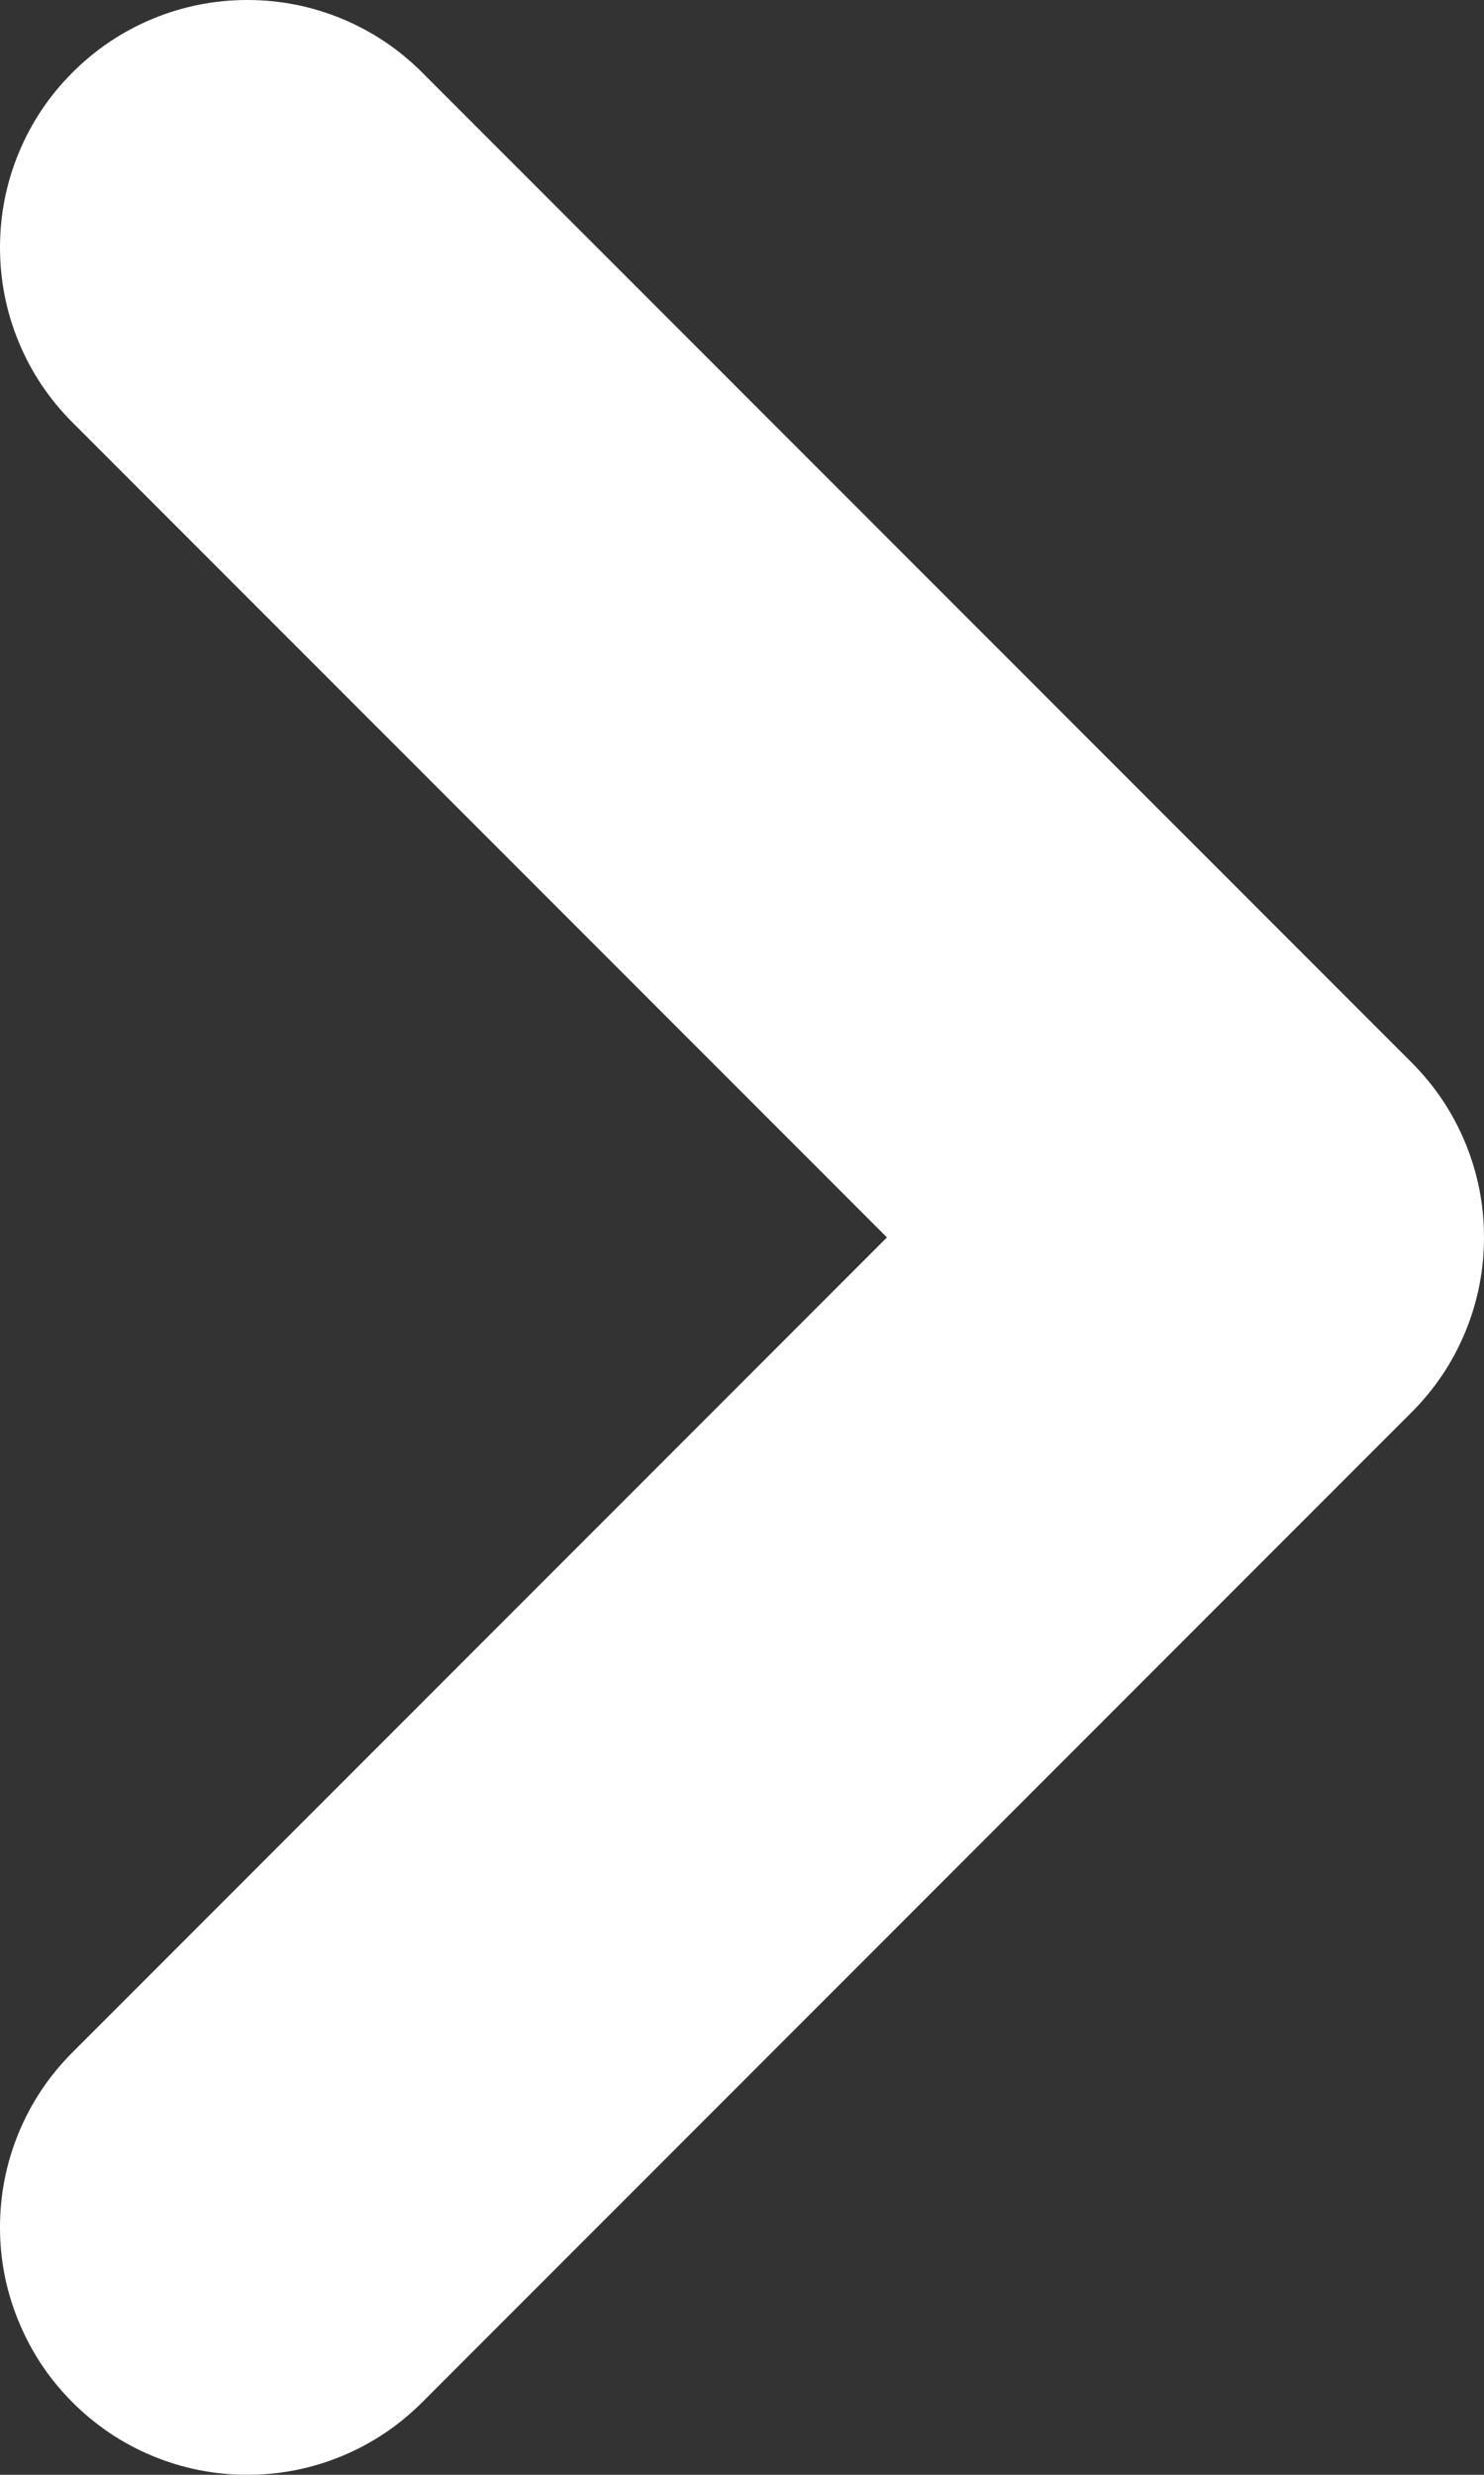 <svg xmlns="http://www.w3.org/2000/svg" xmlns:xlink="http://www.w3.org/1999/xlink" fill="none" version="1.1" width="6" height="10" viewBox="0 0 6 10"><rect x="0" y="0" width="6" height="10" fill="#333333" stroke="none"/><g><path d="M0.293,8.293L0.293,8.293Q0.152,8.434,0.076,8.617Q0,8.801,0,9Q0,9.024,0.001,9.048Q0.01,9.234,0.086,9.405Q0.161,9.575,0.293,9.707Q0.434,9.848,0.617,9.924Q0.801,10,1,10Q1.199,10,1.383,9.924Q1.566,9.848,1.707,9.707L1.707,9.707L5.707,5.707Q5.848,5.566,5.924,5.383Q6,5.199,6,5Q6,4.801,5.924,4.617Q5.848,4.434,5.707,4.293L1.707,0.293Q1.566,0.152,1.383,0.076Q1.199,0,1,0Q0.801,0,0.617,0.076Q0.434,0.152,0.293,0.293Q0.152,0.434,0.076,0.617Q0,0.801,0,1Q0,1.199,0.076,1.383Q0.152,1.566,0.293,1.707L3.586,5L0.293,8.293Z" fill-rule="evenodd" fill="#ffffff" fill-opacity="1"/></g></svg>